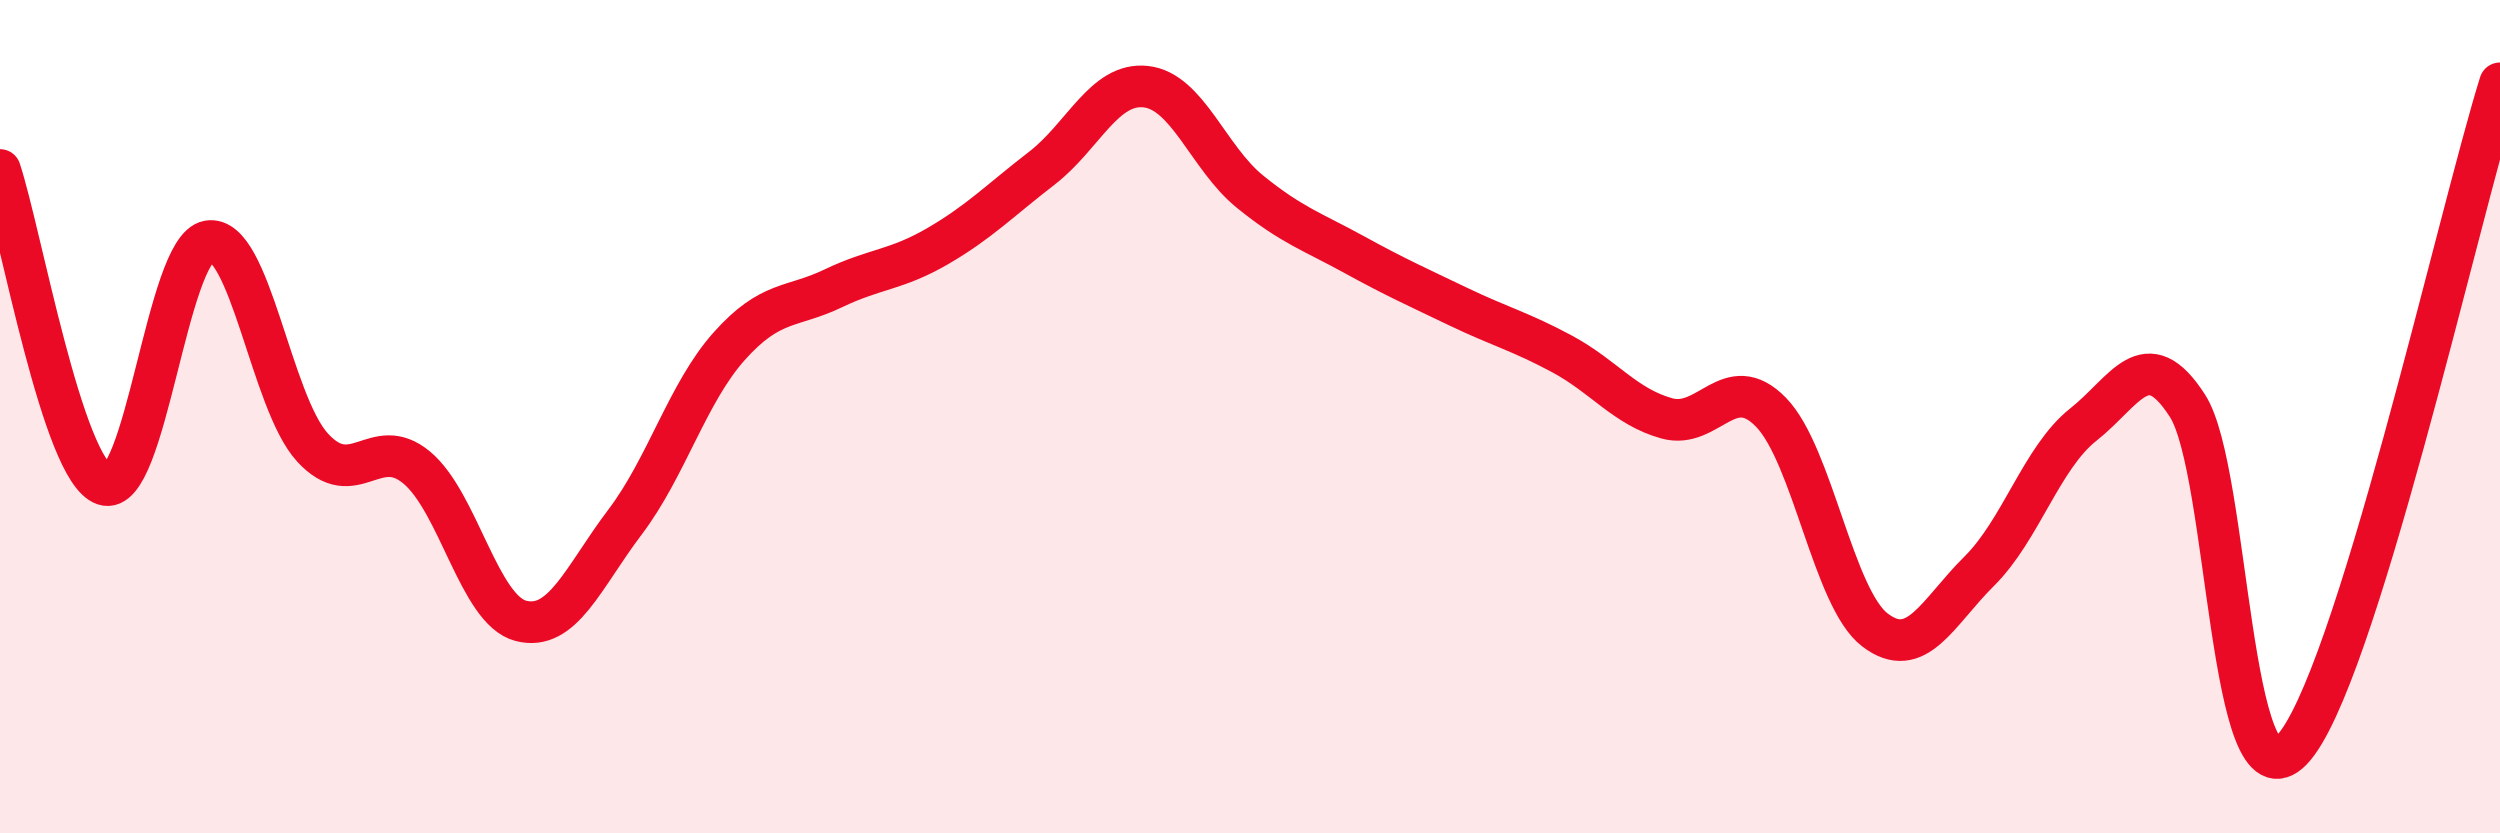 
    <svg width="60" height="20" viewBox="0 0 60 20" xmlns="http://www.w3.org/2000/svg">
      <path
        d="M 0,4.08 C 0.5,5.59 1.5,11.29 2.5,11.63 C 3.5,11.97 4,5.97 5,5.79 C 6,5.61 6.5,9.65 7.5,10.74 C 8.5,11.83 9,10.39 10,11.22 C 11,12.05 11.5,14.64 12.5,14.9 C 13.5,15.16 14,13.85 15,12.53 C 16,11.21 16.5,9.43 17.5,8.31 C 18.5,7.19 19,7.4 20,6.92 C 21,6.44 21.5,6.49 22.5,5.91 C 23.5,5.33 24,4.81 25,4.04 C 26,3.27 26.5,1.97 27.5,2.08 C 28.5,2.19 29,3.79 30,4.6 C 31,5.41 31.5,5.56 32.5,6.11 C 33.5,6.66 34,6.88 35,7.36 C 36,7.84 36.5,7.96 37.5,8.5 C 38.5,9.04 39,9.76 40,10.04 C 41,10.32 41.5,8.87 42.5,9.89 C 43.5,10.91 44,14.36 45,15.12 C 46,15.88 46.5,14.7 47.5,13.71 C 48.5,12.72 49,10.98 50,10.19 C 51,9.4 51.5,8.18 52.5,9.74 C 53.5,11.3 53.5,19.55 55,18 C 56.5,16.45 59,5.2 60,2L60 20L0 20Z"
        fill="#EB0A25"
        opacity="0.1"
        stroke-linecap="round"
        stroke-linejoin="round"
      />
      <path
        d="M 0,4.08 C 0.5,5.59 1.5,11.29 2.5,11.63 C 3.5,11.97 4,5.97 5,5.79 C 6,5.61 6.5,9.65 7.5,10.74 C 8.5,11.83 9,10.39 10,11.22 C 11,12.05 11.5,14.64 12.5,14.9 C 13.5,15.16 14,13.85 15,12.53 C 16,11.21 16.5,9.43 17.5,8.31 C 18.5,7.19 19,7.4 20,6.92 C 21,6.44 21.5,6.49 22.5,5.91 C 23.5,5.33 24,4.81 25,4.04 C 26,3.27 26.5,1.97 27.5,2.08 C 28.5,2.19 29,3.79 30,4.6 C 31,5.41 31.5,5.56 32.5,6.11 C 33.5,6.66 34,6.88 35,7.36 C 36,7.84 36.5,7.96 37.5,8.5 C 38.5,9.04 39,9.76 40,10.04 C 41,10.32 41.5,8.87 42.5,9.89 C 43.5,10.91 44,14.36 45,15.12 C 46,15.88 46.5,14.7 47.5,13.71 C 48.5,12.72 49,10.98 50,10.19 C 51,9.4 51.5,8.18 52.5,9.74 C 53.5,11.3 53.5,19.55 55,18 C 56.5,16.45 59,5.2 60,2"
        stroke="#EB0A25"
        stroke-width="1"
        fill="none"
        stroke-linecap="round"
        stroke-linejoin="round"
      />
    </svg>
  
